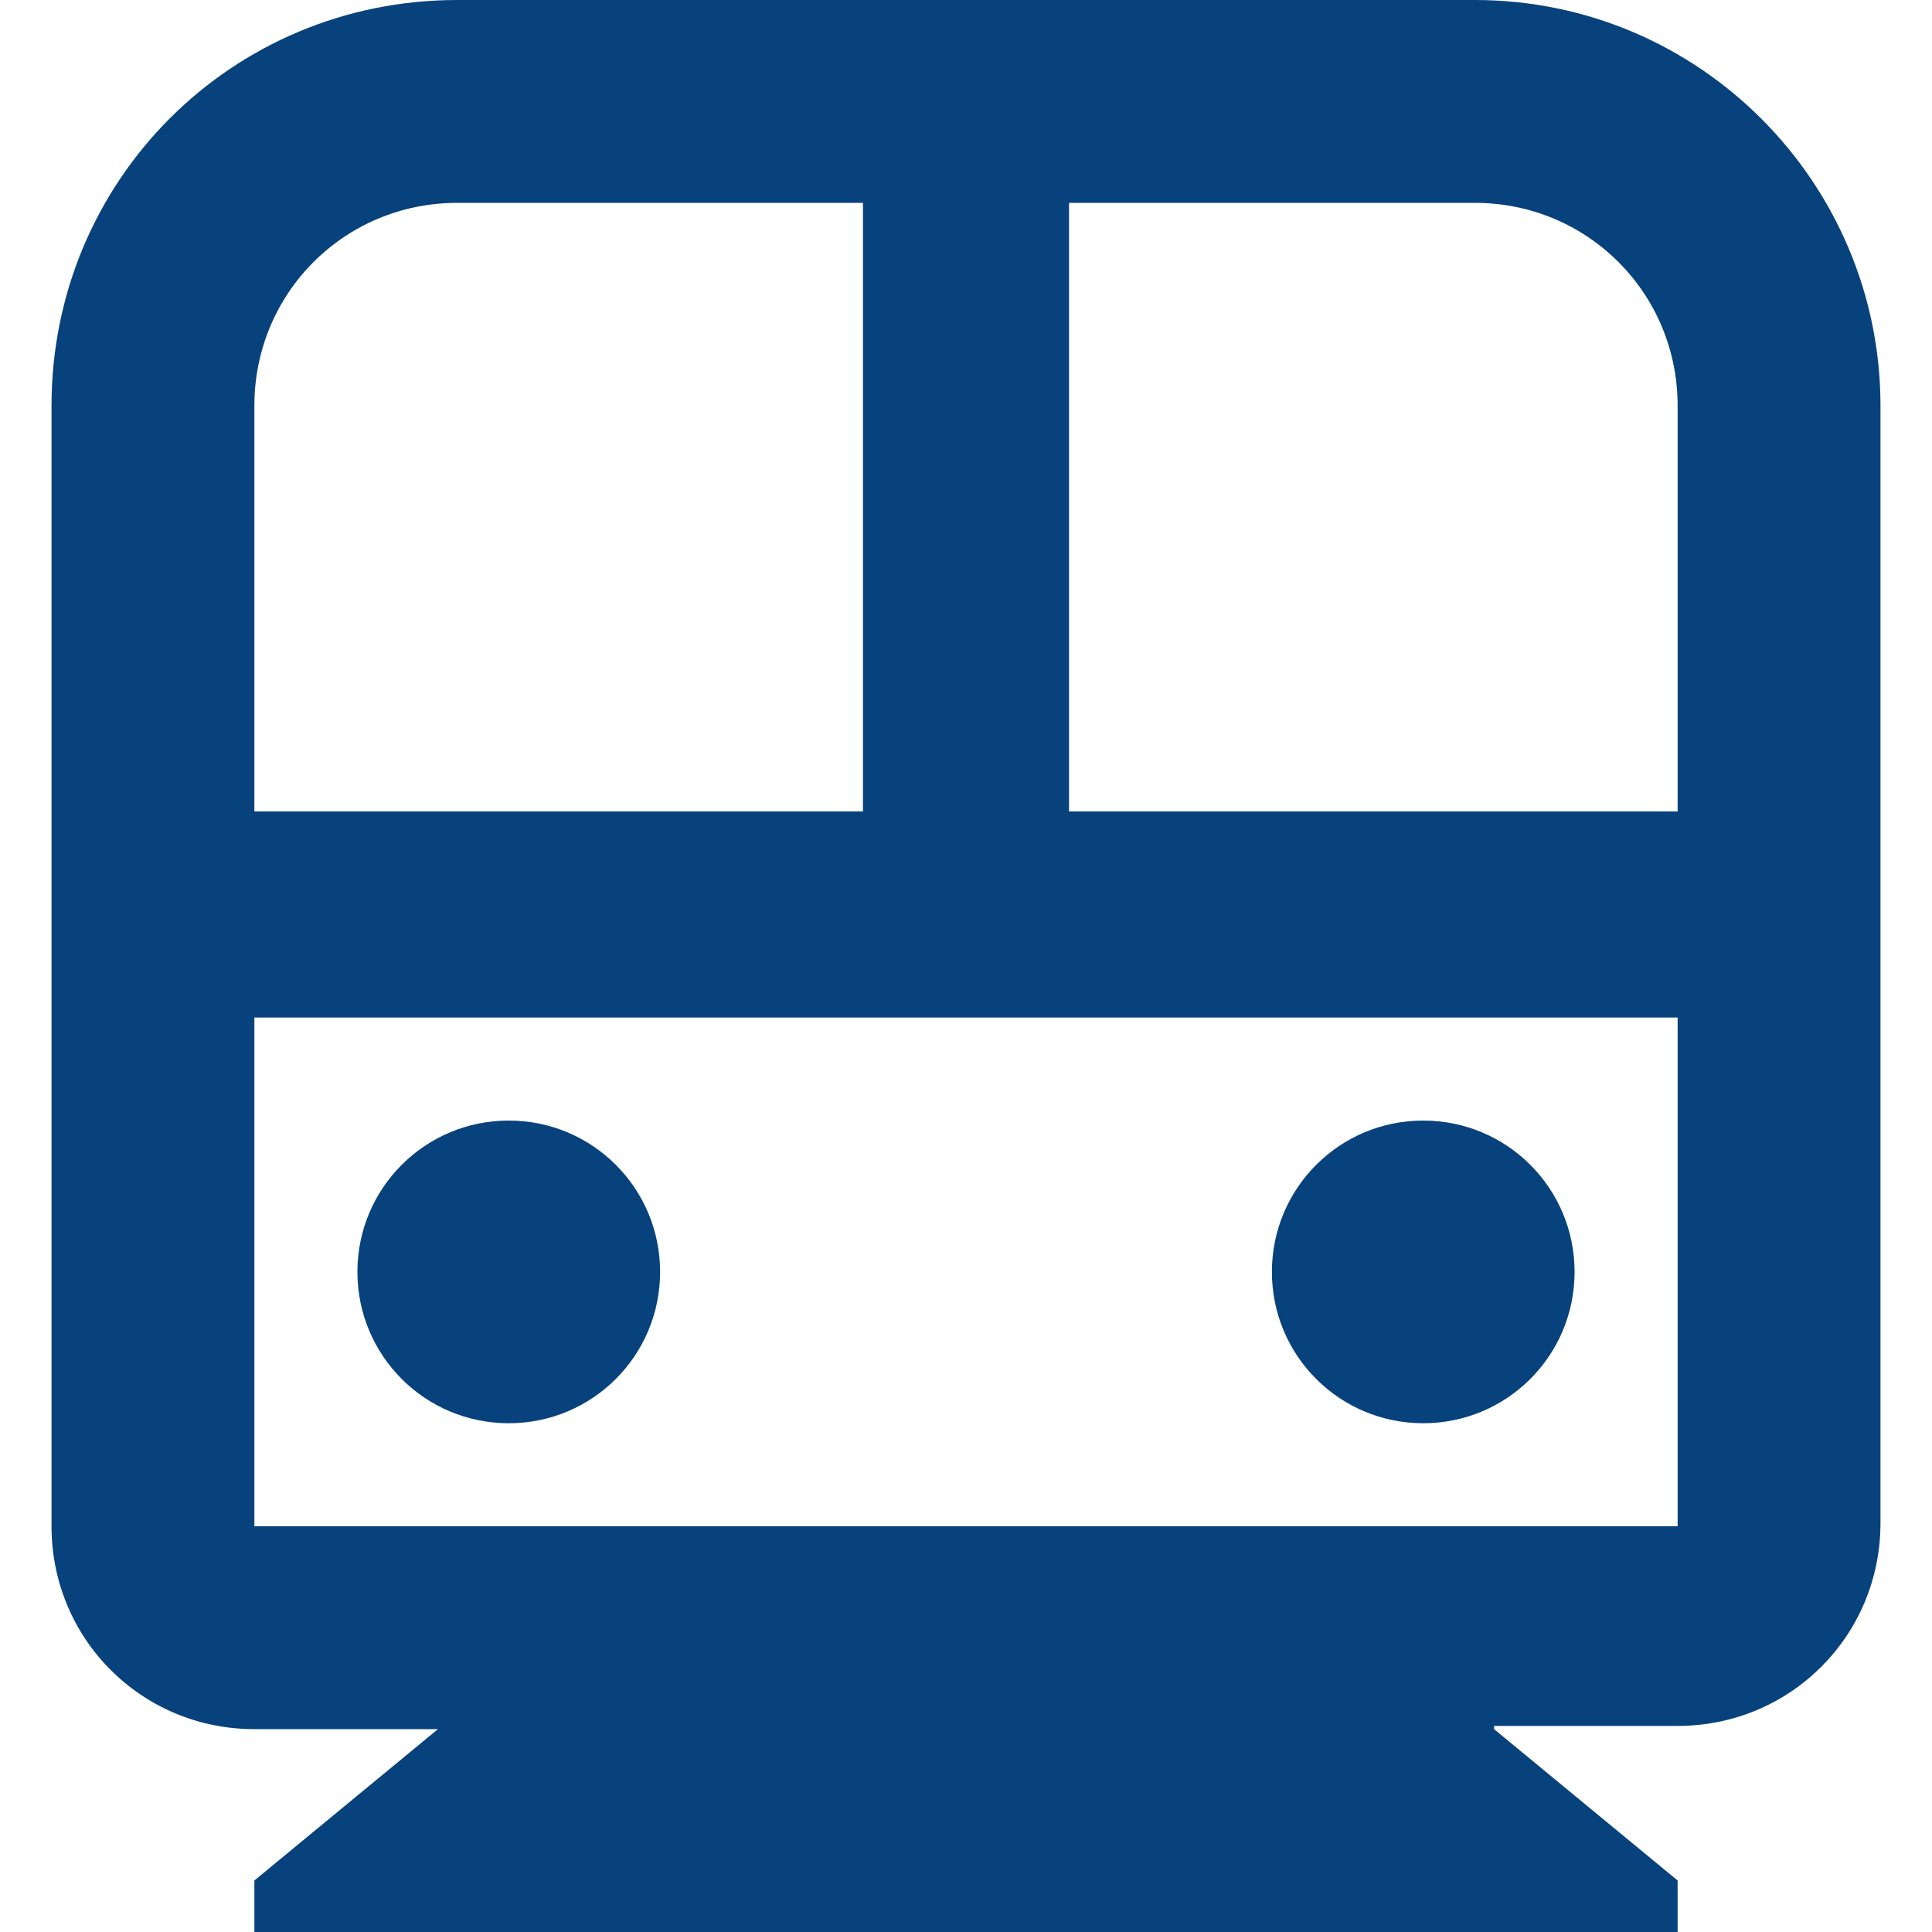<?xml version="1.0" encoding="UTF-8"?> <svg xmlns="http://www.w3.org/2000/svg" id="Calque_1" version="1.1" viewBox="0 0 60 60"><defs><style> .st0 { fill: #08427c; } </style></defs><path class="st0" d="M46.4,53.7l5.7,4.7v1.6H7.9v-1.6l5.7-4.7h-5.7c-3.5,0-6.3-2.8-6.3-6.3V12.6c0-7,5.6-12.6,12.6-12.6h31.6c7,0,12.6,5.7,12.6,12.6v34.7c0,3.5-2.8,6.3-6.3,6.3h-5.7ZM33.2,6.3v18.9h18.9v-12.6c0-3.5-2.8-6.3-6.3-6.3,0,0-12.6,0-12.6,0ZM26.8,6.3h-12.6c-3.5,0-6.3,2.8-6.3,6.3v12.6h18.9V6.3ZM52.1,31.6H7.9v15.8h44.2s0-15.8,0-15.8ZM15.8,44.2c-2.6,0-4.7-2.1-4.7-4.7s2.1-4.7,4.7-4.7,4.7,2.1,4.7,4.7-2.1,4.7-4.7,4.7ZM44.2,44.2c-2.6,0-4.7-2.1-4.7-4.7s2.1-4.7,4.7-4.7,4.7,2.1,4.7,4.7-2.1,4.7-4.7,4.7Z"></path></svg> 
